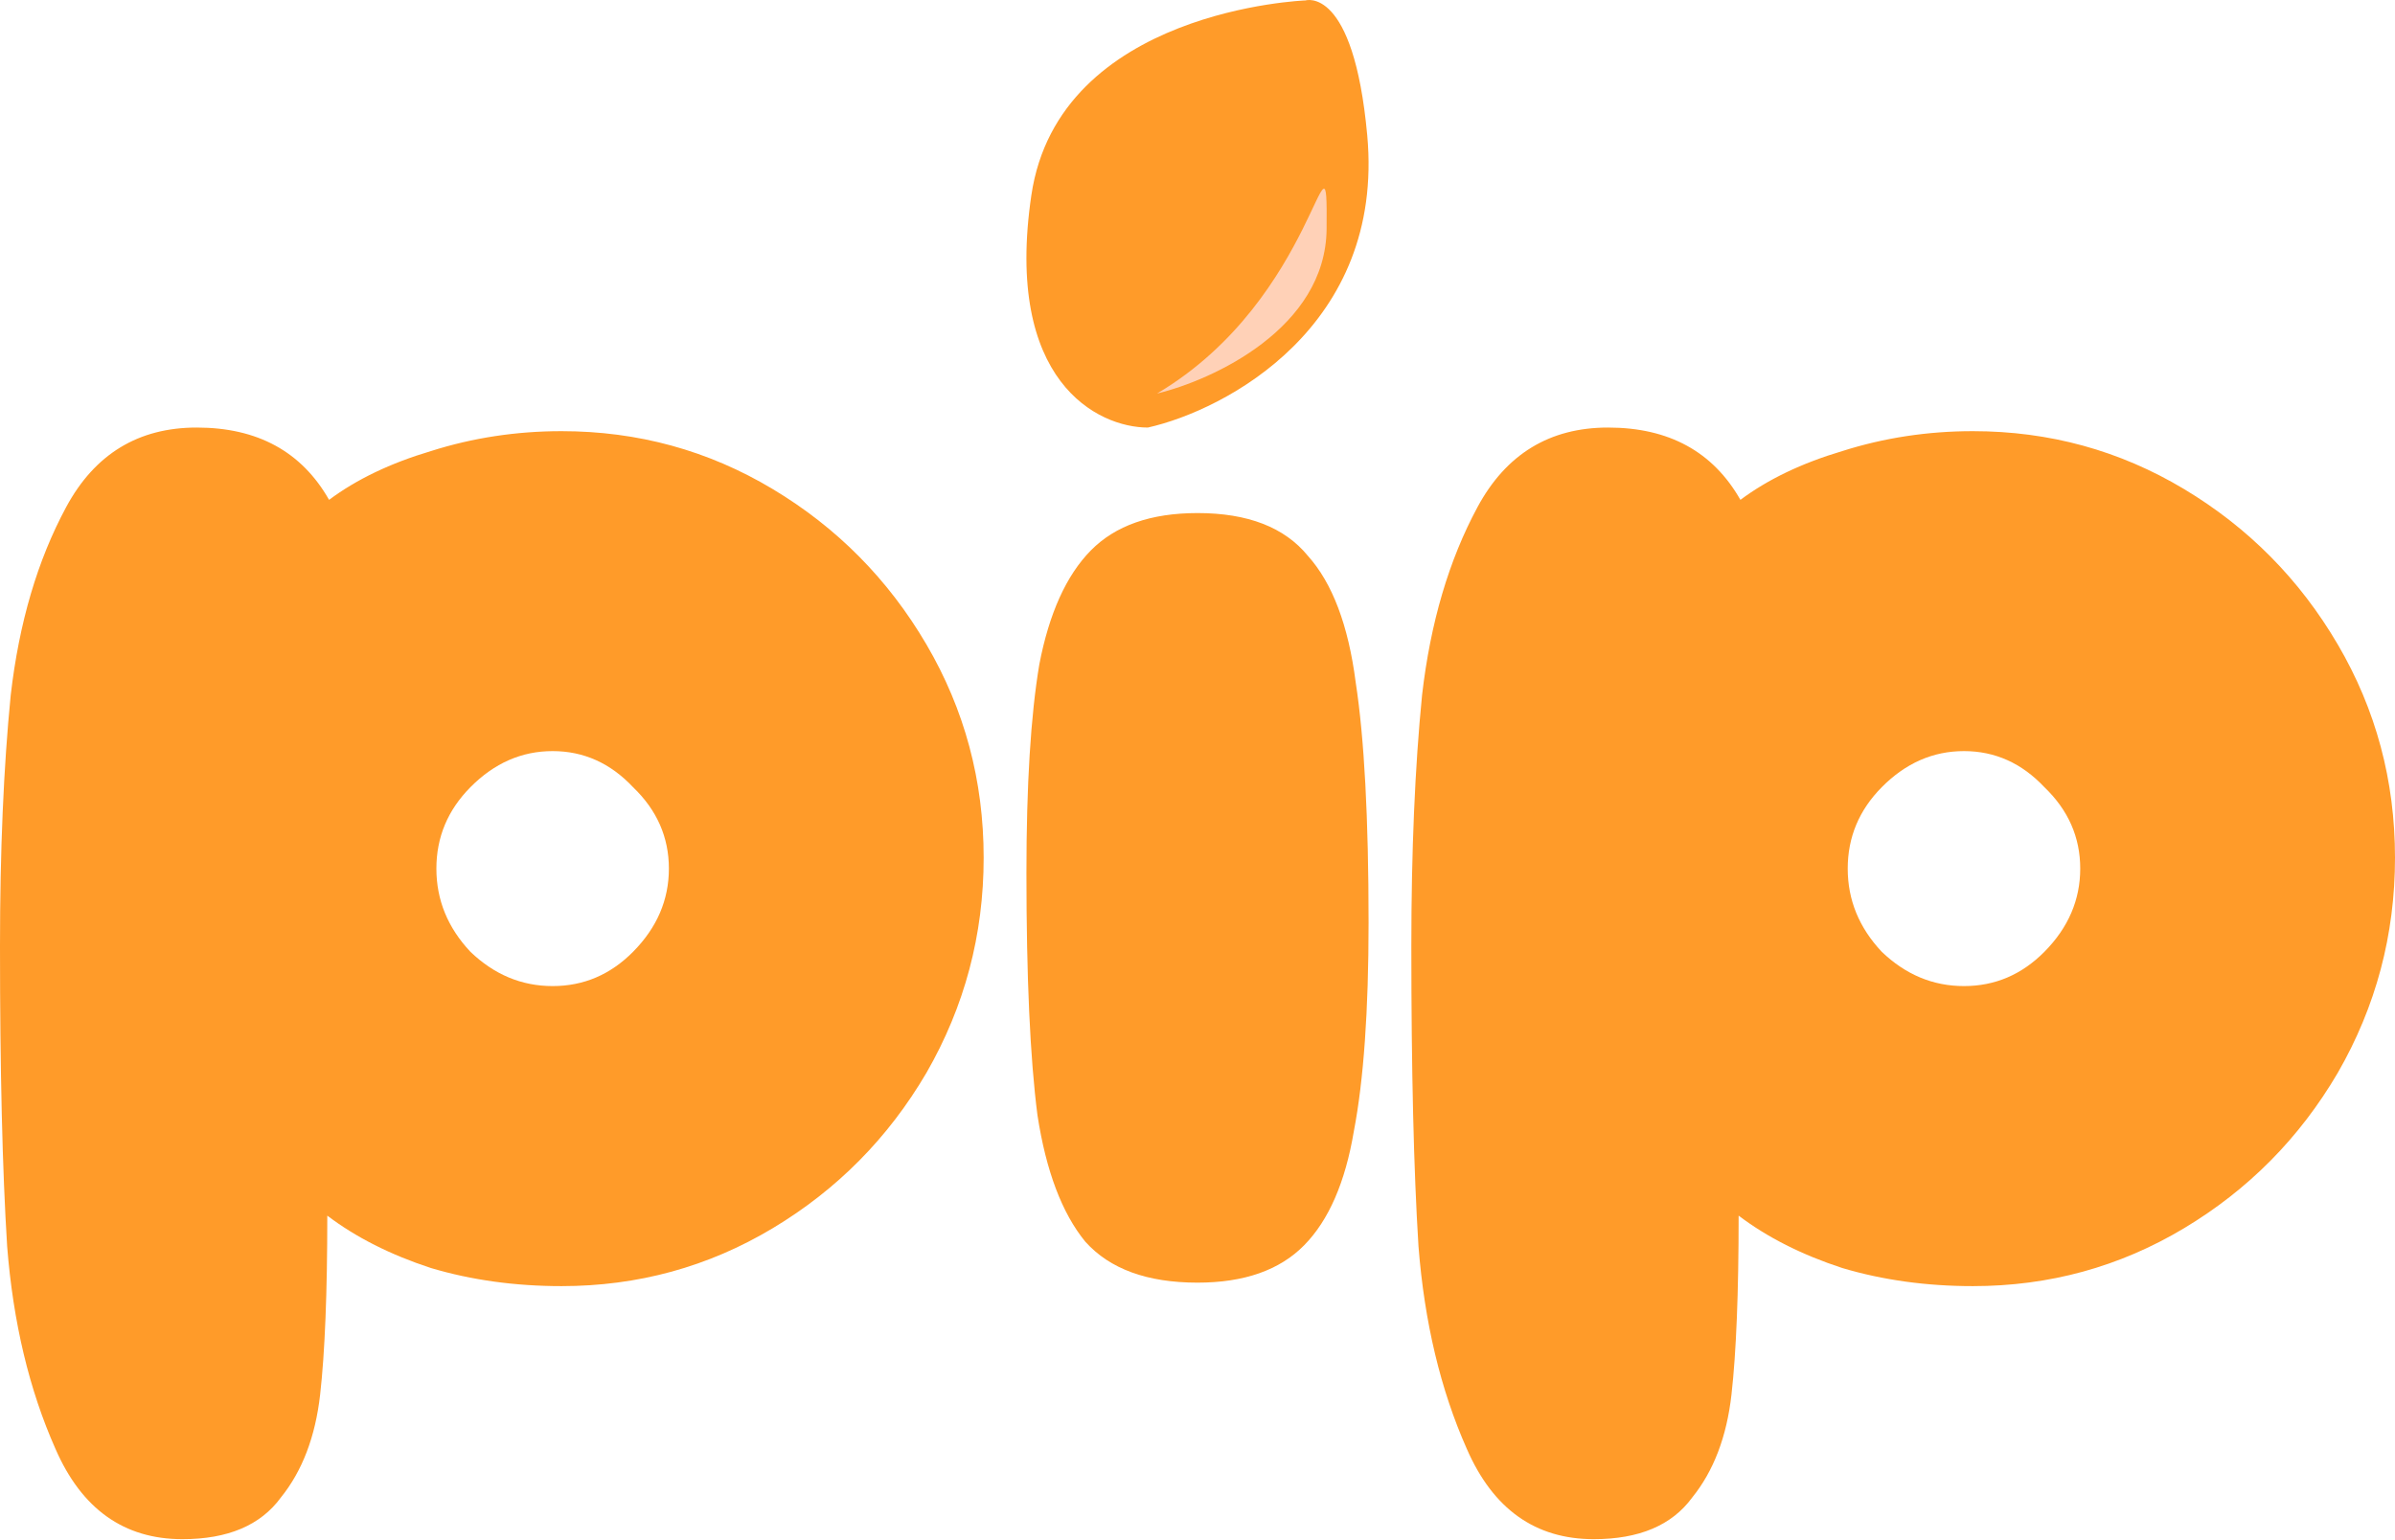 <svg width="852" height="548" viewBox="0 0 852 548" fill="none" xmlns="http://www.w3.org/2000/svg">
<path d="M566.967 547.714C546.183 547.714 531.126 536.994 521.795 515.554C512.463 494.543 506.737 470.53 504.616 443.515C502.92 416.5 502.071 380.91 502.071 336.743C502.071 302.867 503.344 273.065 505.889 247.337C508.858 221.609 515.432 199.311 525.612 180.444C535.792 161.577 551.273 152.143 572.057 152.143C593.689 152.143 609.383 160.719 619.138 177.871C628.894 170.581 640.982 164.793 655.404 160.505C670.249 155.788 685.731 153.429 701.849 153.429C728.995 153.429 754.02 160.29 776.924 174.012C799.829 187.734 818.067 206.172 831.64 229.327C845.213 252.483 852 277.782 852 305.226C852 332.669 845.213 358.183 831.64 381.767C818.067 404.923 799.829 423.361 776.924 437.083C754.02 450.805 728.995 457.665 701.849 457.665C685.307 457.665 669.825 455.521 655.404 451.233C640.982 446.517 628.682 440.299 618.502 432.58C618.502 460.024 617.654 481.25 615.957 496.258C614.261 511.266 609.595 523.487 601.96 532.921C594.749 542.783 583.085 547.714 566.967 547.714ZM698.668 350.893C709.696 350.893 719.239 346.82 727.298 338.672C735.781 330.096 740.023 320.234 740.023 309.085C740.023 297.936 735.781 288.288 727.298 280.141C719.239 271.565 709.696 267.277 698.668 267.277C687.639 267.277 677.884 271.565 669.401 280.141C661.342 288.288 657.312 297.936 657.312 309.085C657.312 320.234 661.342 330.096 669.401 338.672C677.884 346.82 687.639 350.893 698.668 350.893Z" fill="#FF9B29"/>
<path d="M426 456.429C408.113 456.429 394.808 451.569 386.083 441.848C377.794 431.705 372.123 416.702 369.069 396.839C366.451 376.554 365.143 347.816 365.143 310.625C365.143 279.351 366.669 254.628 369.723 236.455C373.213 218.283 379.321 204.759 388.046 195.884C396.771 187.009 409.422 182.572 426 182.572C443.886 182.572 456.974 187.643 465.262 197.786C473.987 207.506 479.659 222.509 482.276 242.795C485.33 262.658 486.857 291.185 486.857 328.375C486.857 359.649 485.112 384.372 481.622 402.545C478.568 420.717 472.679 434.241 463.954 443.116C455.229 451.991 442.577 456.429 426 456.429Z" fill="#FF9B29"/>
<path d="M64.896 547.714C44.112 547.714 29.055 536.994 19.723 515.554C10.392 494.543 4.666 470.53 2.545 443.515C0.848 416.5 0 380.91 0 336.743C0 302.867 1.272 273.065 3.817 247.337C6.786 221.609 13.361 199.311 23.541 180.444C33.72 161.577 49.202 152.143 69.986 152.143C91.618 152.143 107.311 160.719 117.067 177.871C126.823 170.581 138.911 164.793 153.332 160.505C168.178 155.788 183.659 153.429 199.777 153.429C226.923 153.429 251.949 160.29 274.853 174.012C297.757 187.734 315.996 206.172 329.569 229.327C343.142 252.483 349.929 277.782 349.929 305.226C349.929 332.669 343.142 358.183 329.569 381.767C315.996 404.923 297.757 423.361 274.853 437.083C251.949 450.805 226.923 457.665 199.777 457.665C183.235 457.665 167.754 455.521 153.332 451.233C138.911 446.517 126.611 440.299 116.431 432.58C116.431 460.024 115.582 481.25 113.886 496.258C112.189 511.266 107.523 523.487 99.889 532.921C92.678 542.783 81.014 547.714 64.896 547.714ZM196.596 350.893C207.624 350.893 217.168 346.82 225.227 338.672C233.71 330.096 237.951 320.234 237.951 309.085C237.951 297.936 233.71 288.288 225.227 280.141C217.168 271.565 207.624 267.277 196.596 267.277C185.568 267.277 175.813 271.565 167.329 280.141C159.271 288.288 155.241 297.936 155.241 309.085C155.241 320.234 159.271 330.096 167.329 338.672C175.813 346.82 185.568 350.893 196.596 350.893Z" fill="#FF9B29"/>
<path d="M366.895 69.479C376.65 3.348 464.436 0.148 464.436 0.148C464.436 0.148 481.506 -5.185 486.383 48.147C492.607 116.205 435.987 145.921 408.35 152.143C390.468 152.143 357.141 135.61 366.895 69.479Z" fill="#FF9B29"/>
<path d="M411.595 140.044C431.577 135.213 471.619 116.735 471.928 81.468C472.314 37.385 468.98 106.074 411.595 140.044Z" fill="#FFD1B7"/>
</svg>
